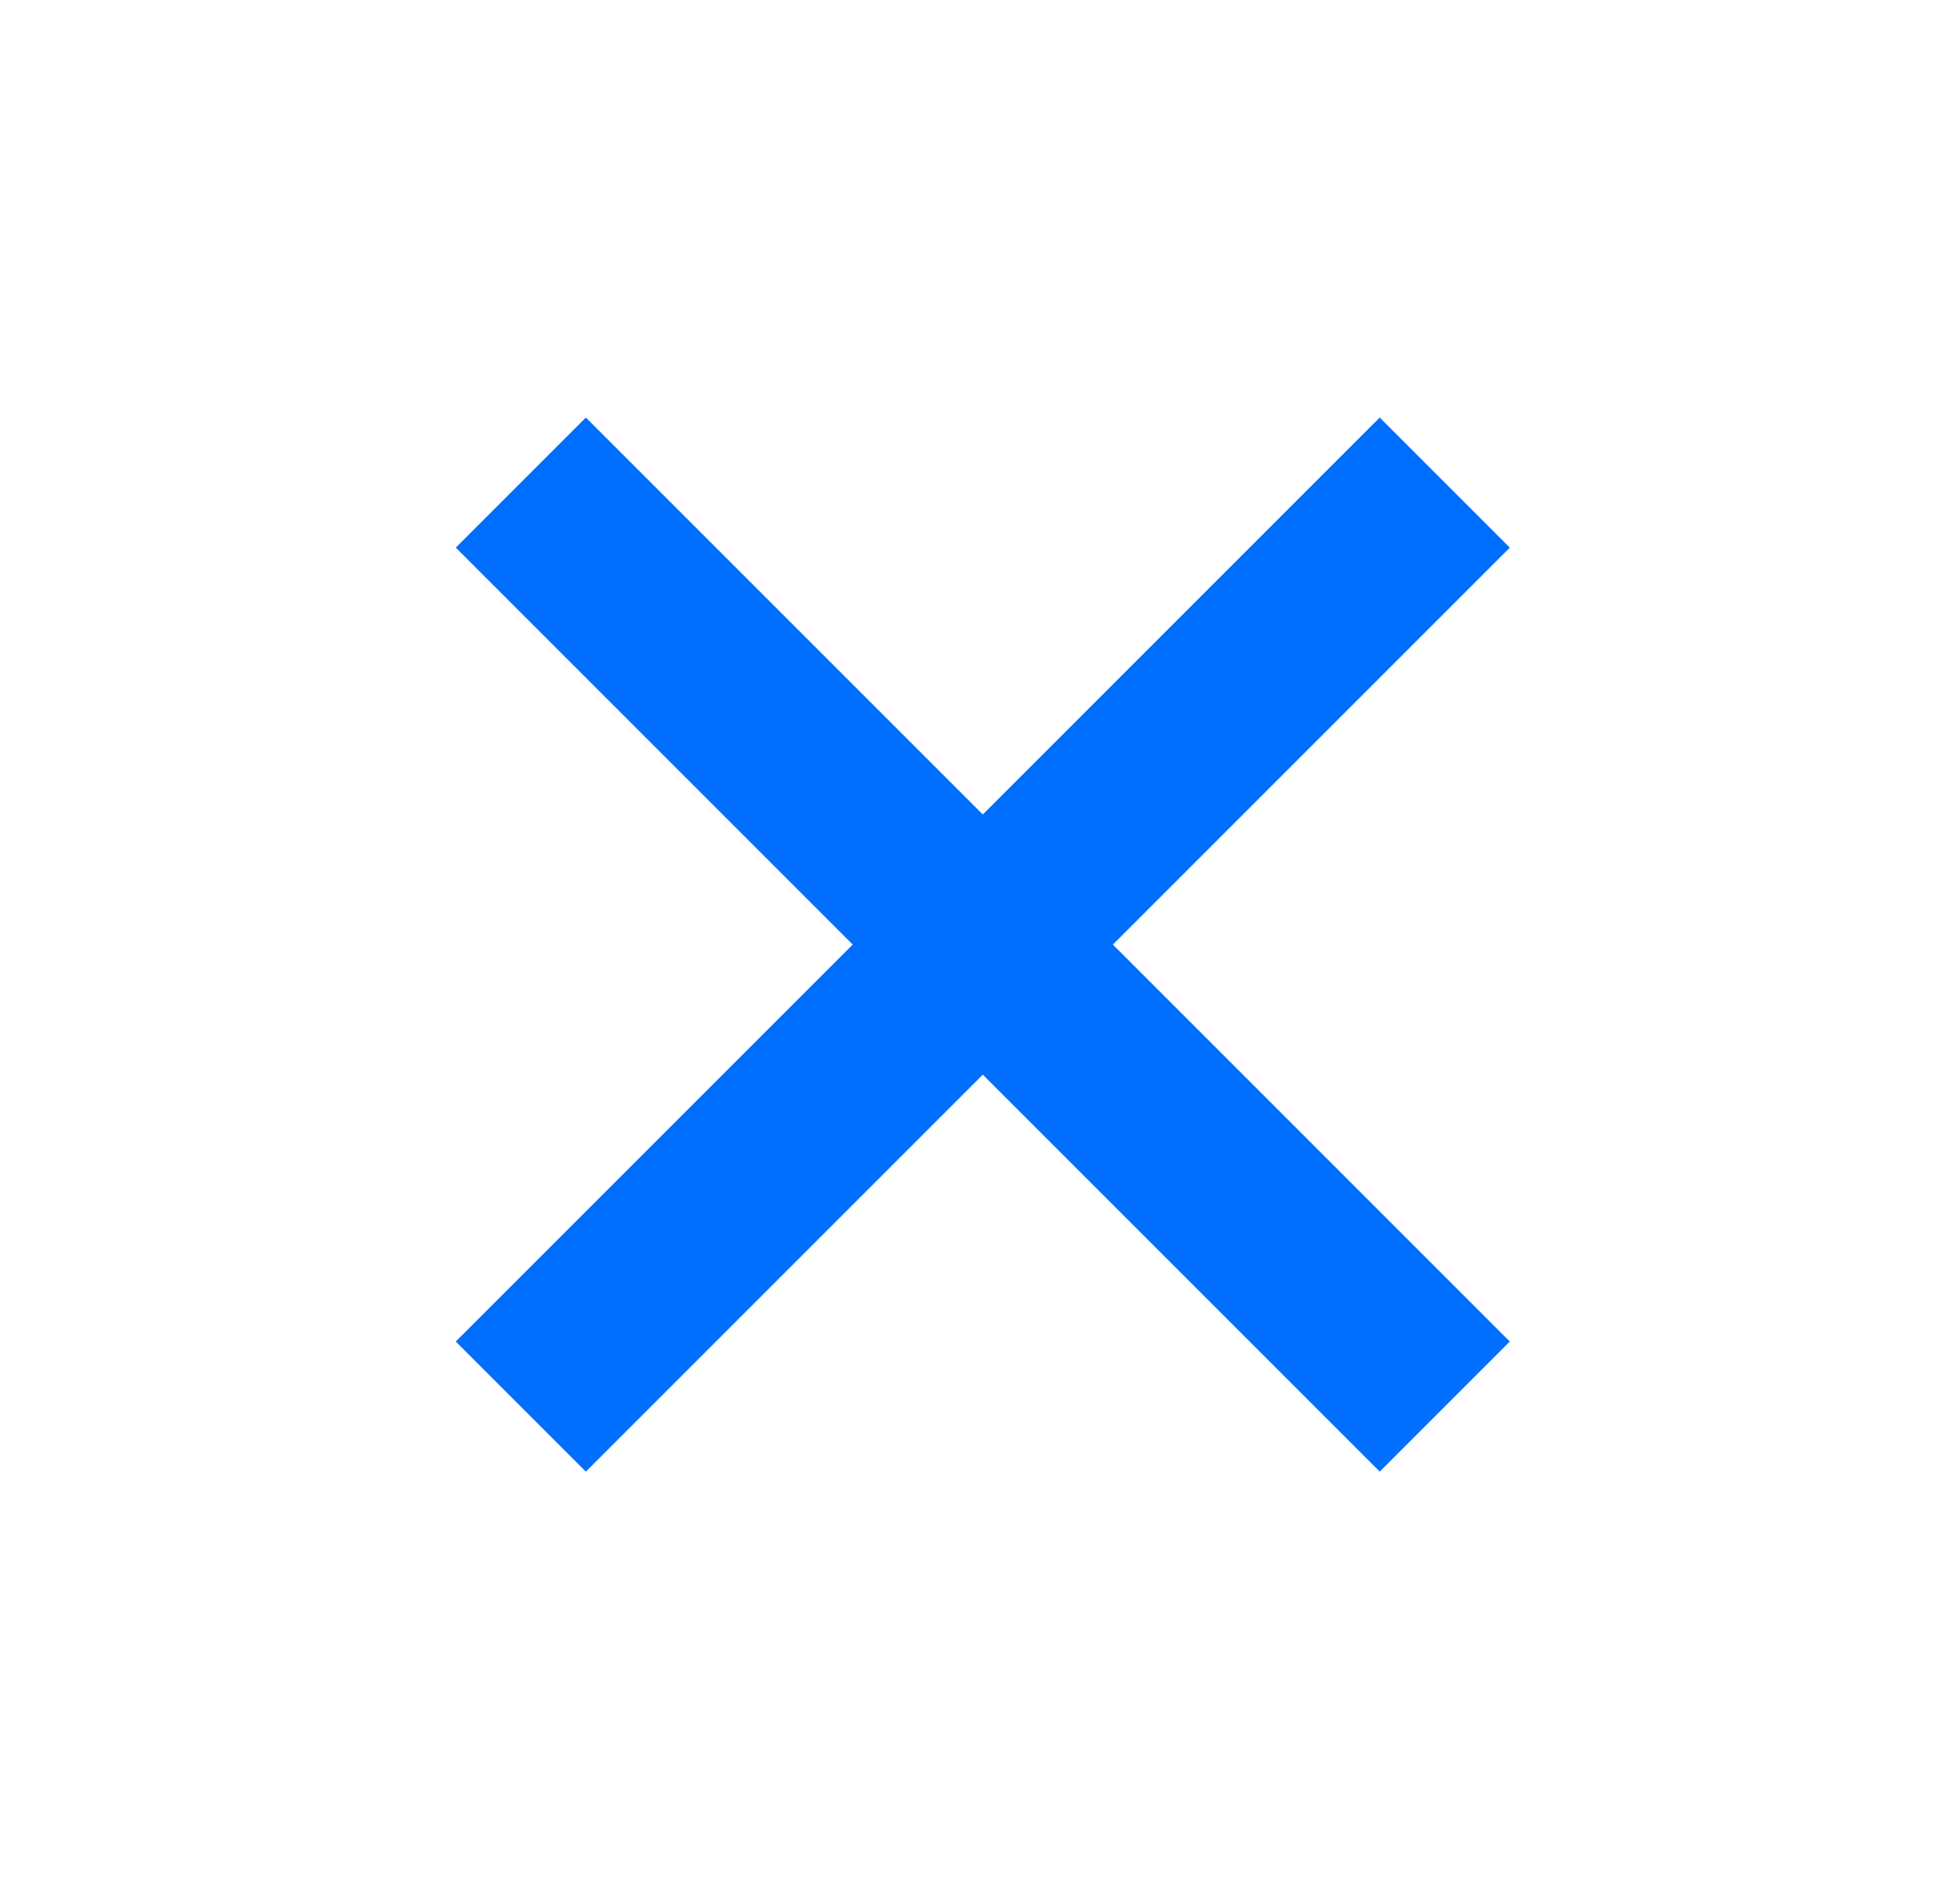 <?xml version="1.0" encoding="UTF-8"?>
<svg width="30px" height="29px" viewBox="0 0 30 29" version="1.1" xmlns="http://www.w3.org/2000/svg" xmlns:xlink="http://www.w3.org/1999/xlink">
    <title>Group 12</title>
    <g id="Page-1" stroke="none" stroke-width="1" fill="none" fill-rule="evenodd">
        <g id="Desktop---Locator---filter" transform="translate(-501, -209)" fill="#006EFF">
            <g id="Group-3" transform="translate(147, 209)">
                <g id="Group-12" transform="translate(369, 14.5) rotate(45) translate(-369, -14.5) translate(359, 4)">
                    <rect id="Rectangle" x="0" y="9.032" width="20" height="2.815"></rect>
                    <polygon id="Rectangle" transform="translate(10, 10.44) rotate(90) translate(-10, -10.44) " points="-7.46069873e-13 9.032 20 9.032 20 11.848 -7.46069873e-13 11.848"></polygon>
                </g>
            </g>
        </g>
    </g>
</svg>
